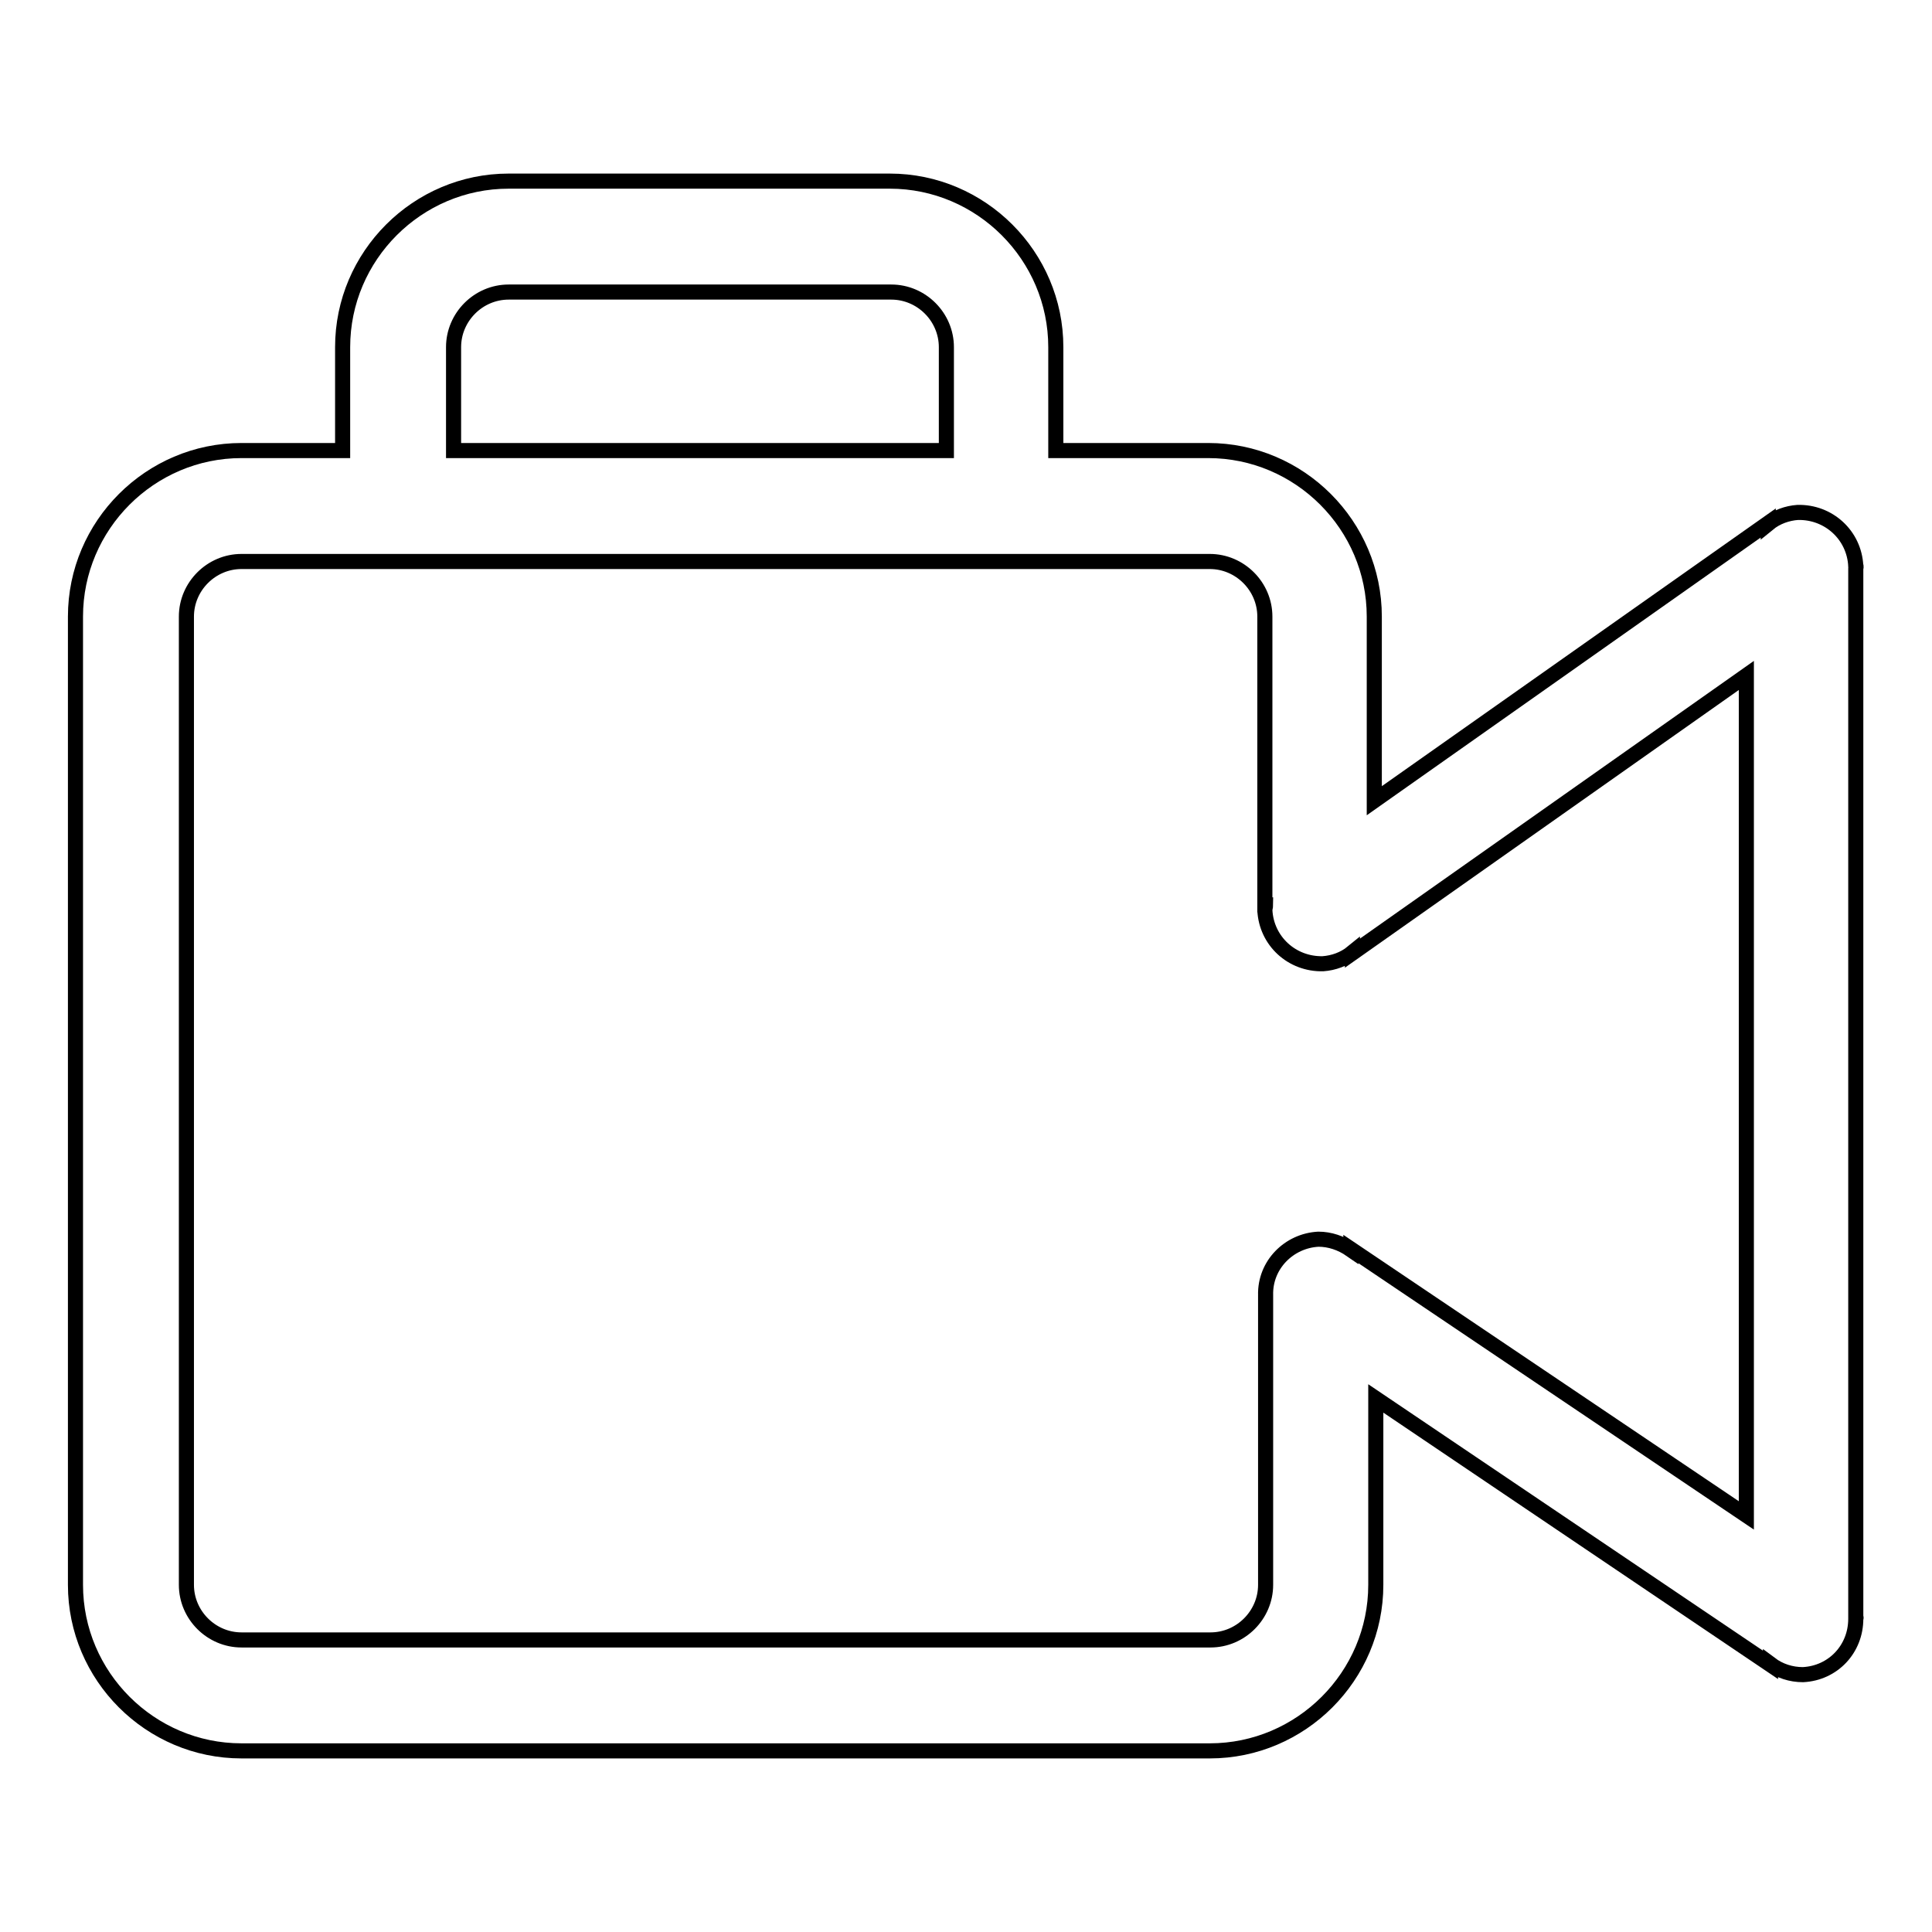 <?xml version="1.0" encoding="utf-8"?>
<!-- Svg Vector Icons : http://www.onlinewebfonts.com/icon -->
<!DOCTYPE svg PUBLIC "-//W3C//DTD SVG 1.1//EN" "http://www.w3.org/Graphics/SVG/1.1/DTD/svg11.dtd">
<svg version="1.1" xmlns="http://www.w3.org/2000/svg" xmlns:xlink="http://www.w3.org/1999/xlink" x="0px" y="0px" viewBox="0 0 256 256" enable-background="new 0 0 256 256" xml:space="preserve">
<g> <path stroke-width="2" fill-opacity="0" stroke="#000000"  d="M24.7,81.7c0-4,3.3-7.3,7.3-7.3h128.3c4,0,7.3,3.3,7.3,7.3v38.2h0.1c0,0.2-0.1,0.5-0.1,0.7 c0.2,4.1,3.6,7.2,7.7,7.1c1.4-0.1,2.8-0.6,3.9-1.5l0,0.1l52.2-36.8v111.3L179,165.5l0,0.1c-1.3-0.9-2.8-1.4-4.3-1.4 c-3.9,0.2-7.1,3.4-7,7.4h0v0.1c0,0.1,0,0.1,0,0.2c0,0.1,0,0.1,0,0.1v38c0,4-3.3,7.3-7.3,7.3H32c-4,0-7.3-3.3-7.3-7.3V81.7 L24.7,81.7z M60.1,46c0-4,3.3-7.3,7.3-7.3h50.7c4,0,7.3,3.3,7.3,7.3v13.7H60.1V46z M32,232h128.3c12.1,0,22-9.9,22-22v-24.7 l52.3,35.3l0-0.1c1.2,0.9,2.7,1.4,4.3,1.4c4-0.2,7-3.4,7-7.4v0c0-0.1,0.1-0.2,0-0.2c0-0.1,0-0.1,0-0.2V75.3h0c0-0.1,0.1-0.2,0-0.3 c-0.2-4.1-3.6-7.2-7.7-7.1c-1.4,0.1-2.8,0.6-3.9,1.5l0-0.1l-52.2,36.8V81.7c0-12.1-9.9-22-22-22h-20.2V46c0-12.1-9.9-22-22-22H67.4 c-12.1,0-22,9.9-22,22v13.7H32c-12.1,0-22,9.9-22,22V210C10,222.1,19.9,232,32,232z"/></g>
</svg>